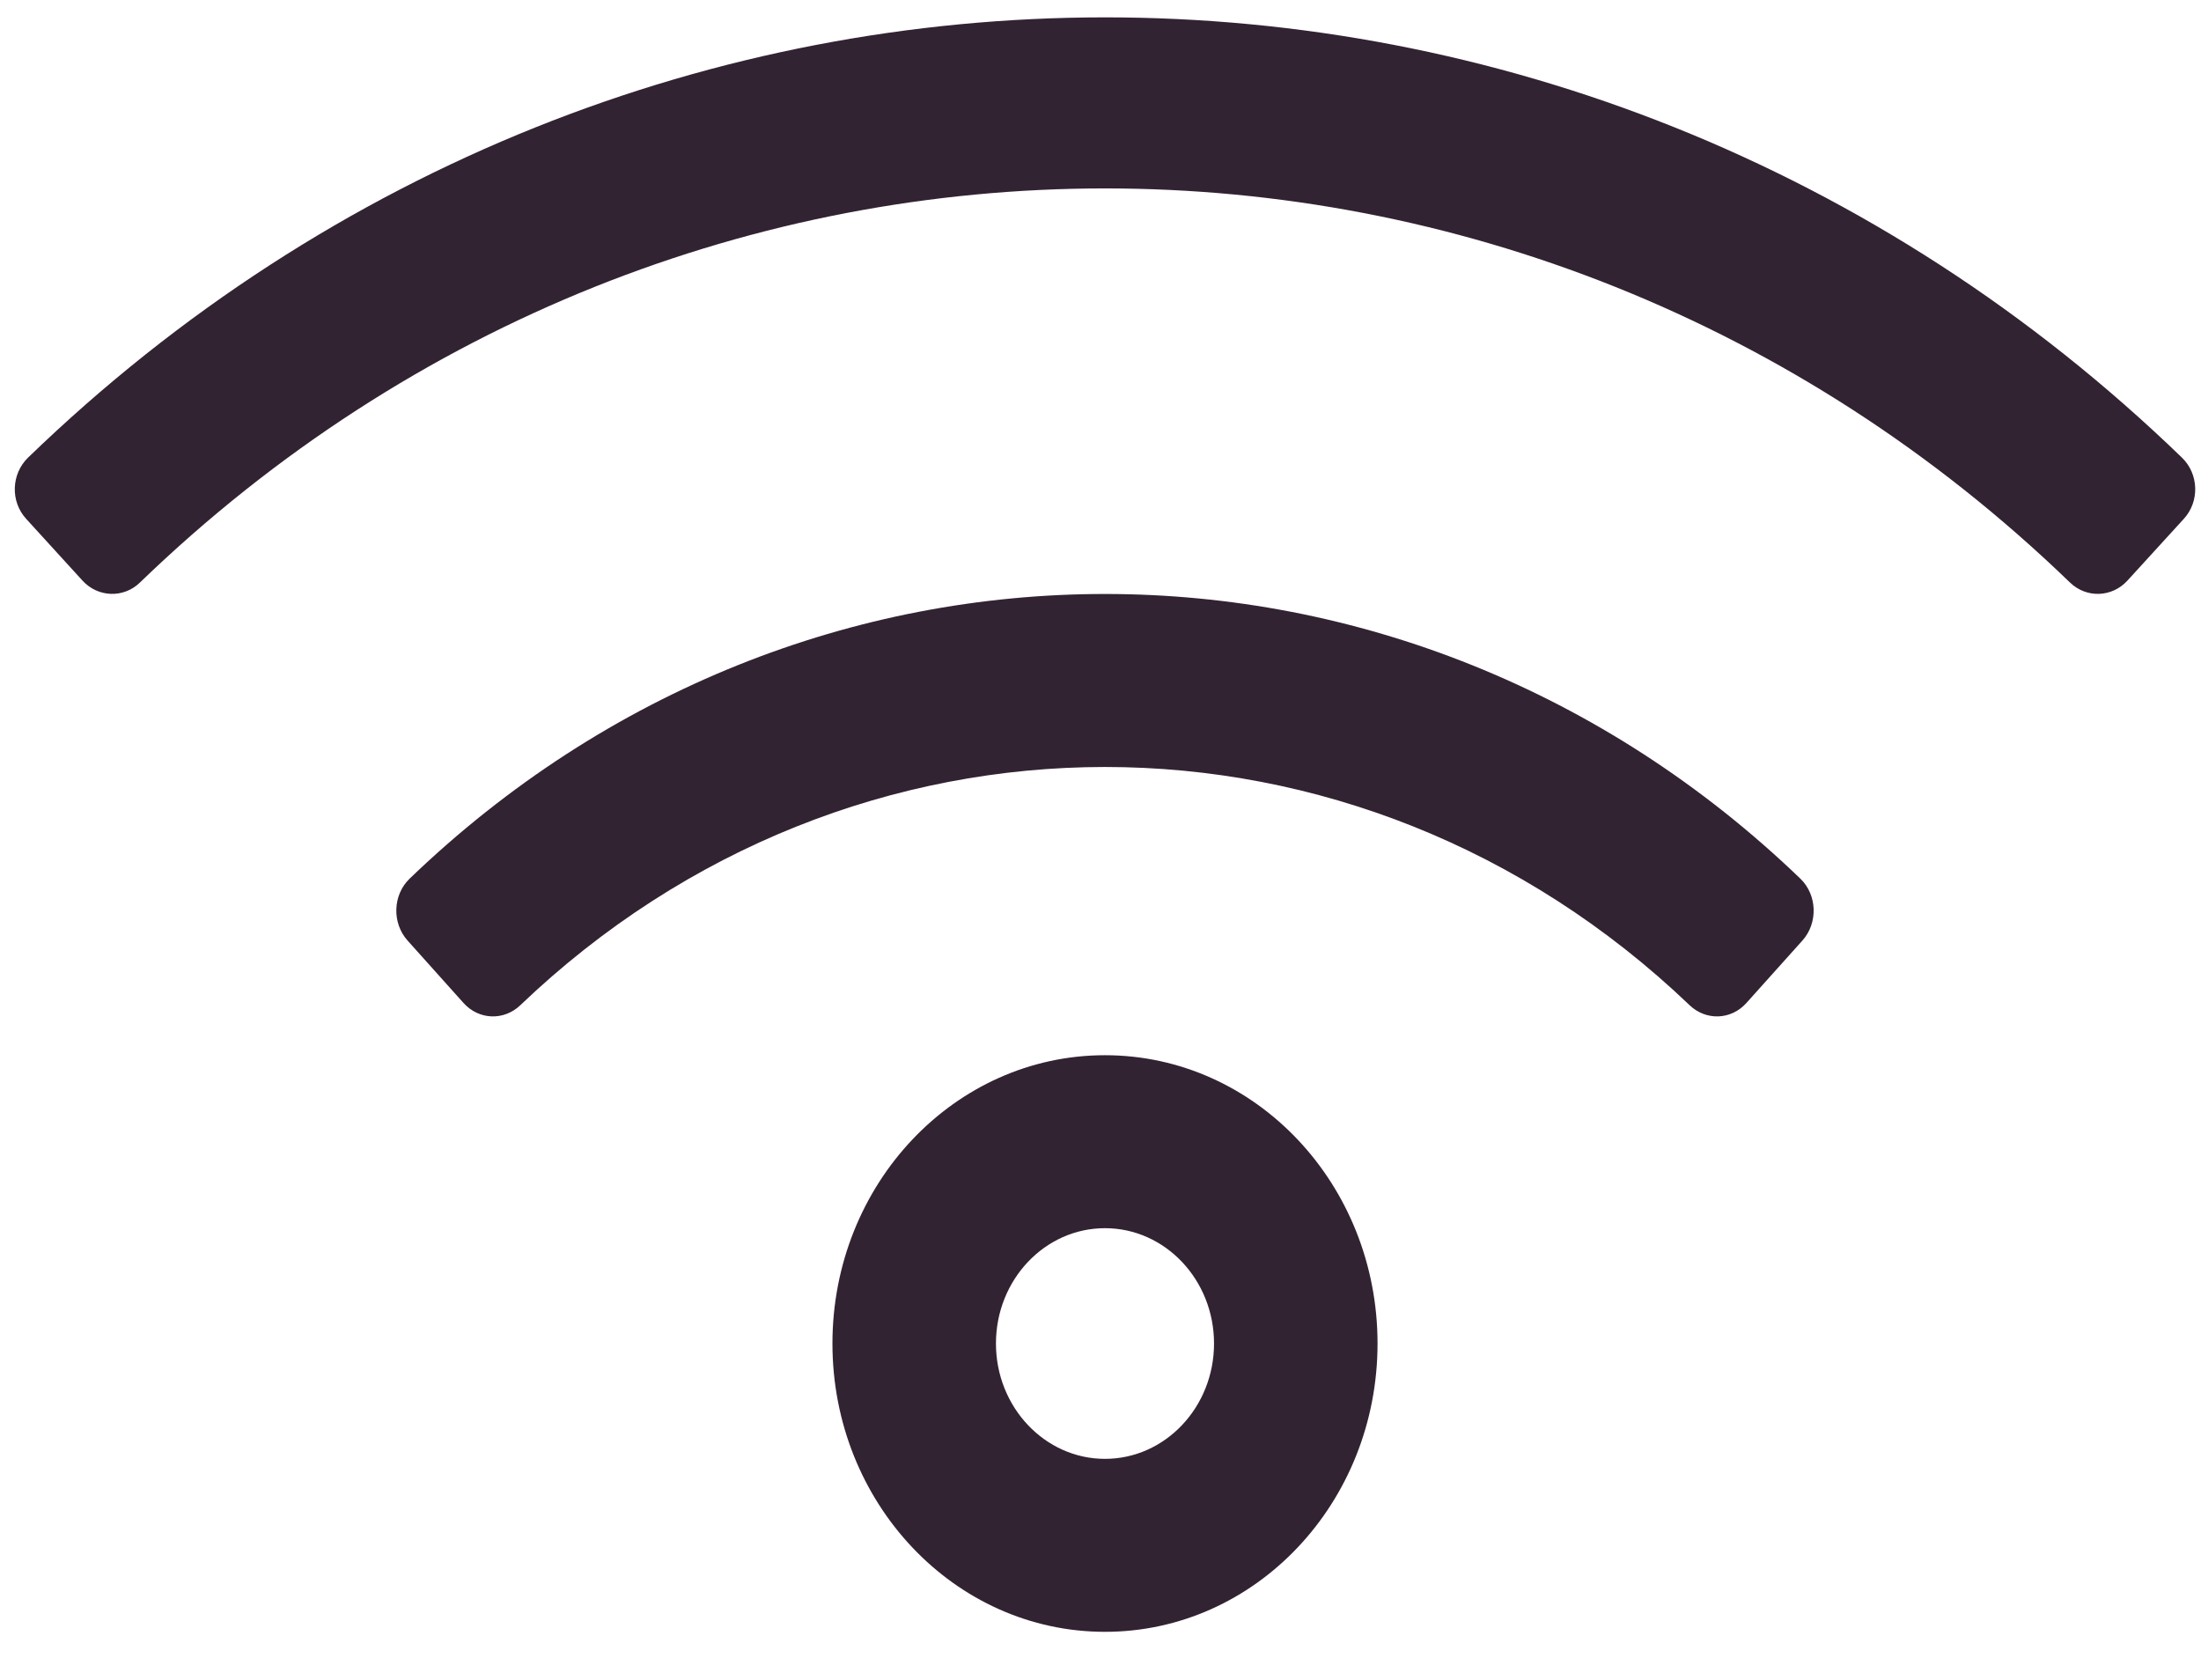 <svg xmlns:xlink="http://www.w3.org/1999/xlink" xmlns="http://www.w3.org/2000/svg" version="1.1" viewBox="0 0 38 29" height="29px" width="38px">
    <title>Light / wifi</title>
    <g fill-rule="evenodd" fill="none" stroke-width="1" stroke="none" id="MVP's">
        <g fill="#322332" transform="translate(-278, -373)" id="YourPackage-AllServices-DT---WIP">
            <g transform="translate(277, 366)" id="Light-/-wifi">
                <path id="colour" d="M18.195,30.193 C18.195,31.292 19.041,32.184 20.077,32.184 C21.116,32.184 21.96,31.292 21.96,30.193 C21.96,29.094 21.116,28.202 20.077,28.202 C19.038,28.202 18.195,29.094 18.195,30.193 L18.195,30.193 Z M24.783,30.193 C24.783,32.943 22.677,35.17 20.077,35.17 C17.48,35.17 15.372,32.943 15.372,30.193 C15.372,27.443 17.48,25.216 20.077,25.216 C22.677,25.216 24.783,27.443 24.783,30.193 L24.783,30.193 Z M31.15,24.316 C30.887,24.608 30.455,24.624 30.171,24.353 C24.434,18.867 15.715,18.872 9.983,24.353 C9.7,24.624 9.268,24.608 9.004,24.316 L8.036,23.236 C7.765,22.933 7.78,22.45 8.071,22.169 C14.885,15.613 25.275,15.618 32.084,22.169 C32.375,22.45 32.39,22.933 32.119,23.236 L31.15,24.316 Z M38.705,15.955 L37.728,17.025 C37.462,17.314 37.023,17.33 36.739,17.057 C27.345,7.982 12.804,7.987 3.415,17.057 C3.134,17.33 2.692,17.314 2.426,17.025 L1.45,15.955 C1.177,15.655 1.194,15.183 1.483,14.901 C11.951,4.775 28.186,4.757 38.672,14.901 C38.963,15.183 38.978,15.655 38.705,15.955 L38.705,15.955 Z"></path>
            </g>
        </g>
    </g>
</svg>